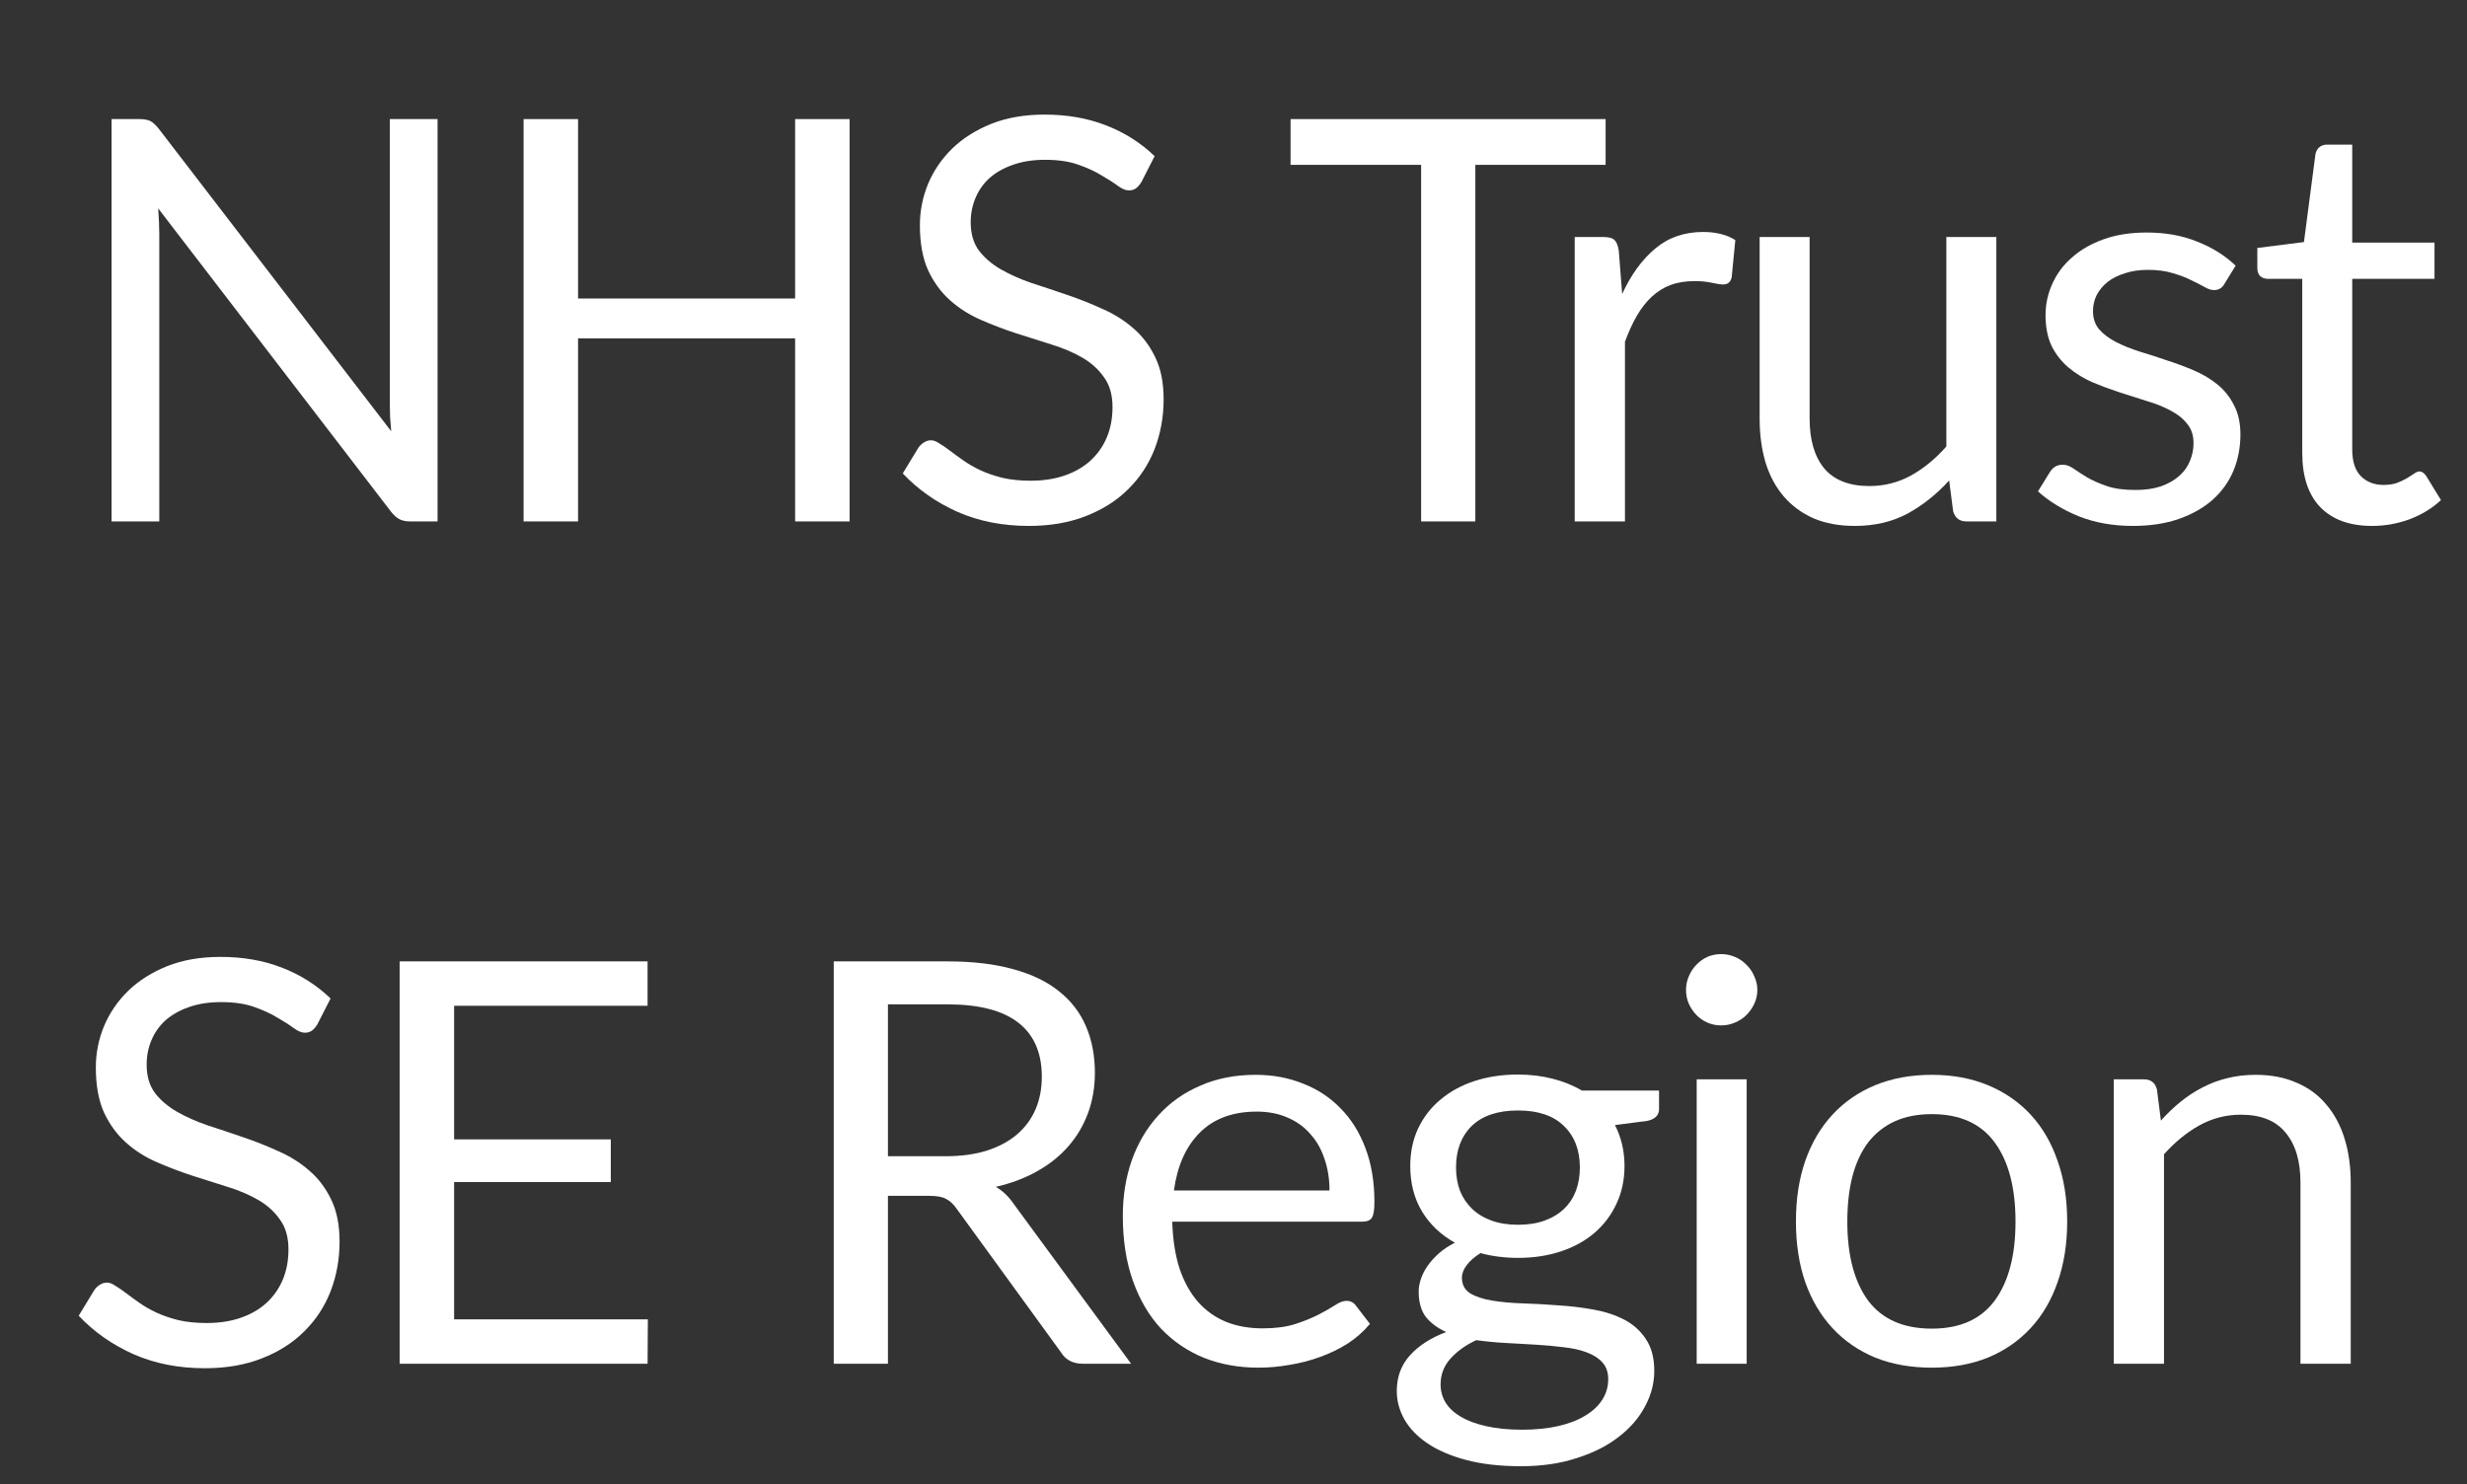 <svg width="123" height="74" viewBox="0 0 123 74" fill="none" xmlns="http://www.w3.org/2000/svg">
<rect x="0" y="0" width="123" height="74" fill="#333333" stroke="none"/>
<path d="M21.816 5.938V26H20.458C20.243 26 20.061 25.963 19.912 25.888C19.772 25.813 19.632 25.687 19.492 25.51L7.886 10.39C7.905 10.623 7.919 10.852 7.928 11.076C7.937 11.3 7.942 11.51 7.942 11.706V26H5.562V5.938H6.962C7.083 5.938 7.186 5.947 7.27 5.966C7.354 5.975 7.429 5.999 7.494 6.036C7.559 6.064 7.625 6.111 7.69 6.176C7.755 6.232 7.825 6.307 7.9 6.4L19.506 21.506C19.487 21.263 19.469 21.03 19.45 20.806C19.441 20.573 19.436 20.353 19.436 20.148V5.938H21.816Z" fill="white"/>
<path d="M42.359 5.938V26H39.643V16.872H28.821V26H26.105V5.938H28.821V14.884H39.643V5.938H42.359Z" fill="white"/>
<path d="M56.91 9.074C56.826 9.214 56.732 9.321 56.63 9.396C56.536 9.461 56.42 9.494 56.28 9.494C56.121 9.494 55.934 9.415 55.72 9.256C55.505 9.097 55.234 8.925 54.908 8.738C54.59 8.542 54.203 8.365 53.746 8.206C53.298 8.047 52.752 7.968 52.108 7.968C51.501 7.968 50.964 8.052 50.498 8.22C50.04 8.379 49.653 8.598 49.336 8.878C49.028 9.158 48.794 9.489 48.636 9.872C48.477 10.245 48.398 10.651 48.398 11.09C48.398 11.65 48.533 12.117 48.804 12.49C49.084 12.854 49.448 13.167 49.896 13.428C50.353 13.689 50.866 13.918 51.436 14.114C52.014 14.301 52.602 14.497 53.2 14.702C53.806 14.907 54.394 15.141 54.964 15.402C55.542 15.654 56.056 15.976 56.504 16.368C56.961 16.76 57.325 17.241 57.596 17.81C57.876 18.379 58.016 19.079 58.016 19.91C58.016 20.787 57.866 21.613 57.568 22.388C57.269 23.153 56.83 23.821 56.252 24.39C55.682 24.959 54.978 25.407 54.138 25.734C53.307 26.061 52.36 26.224 51.296 26.224C49.989 26.224 48.804 25.991 47.74 25.524C46.676 25.048 45.766 24.409 45.01 23.606L45.794 22.318C45.868 22.215 45.957 22.131 46.06 22.066C46.172 21.991 46.293 21.954 46.424 21.954C46.545 21.954 46.68 22.005 46.83 22.108C46.988 22.201 47.166 22.323 47.362 22.472C47.558 22.621 47.782 22.785 48.034 22.962C48.286 23.139 48.57 23.303 48.888 23.452C49.214 23.601 49.583 23.727 49.994 23.83C50.404 23.923 50.866 23.97 51.38 23.97C52.024 23.97 52.598 23.881 53.102 23.704C53.606 23.527 54.03 23.279 54.376 22.962C54.73 22.635 55.001 22.248 55.188 21.8C55.374 21.352 55.468 20.853 55.468 20.302C55.468 19.695 55.328 19.201 55.048 18.818C54.777 18.426 54.418 18.099 53.97 17.838C53.522 17.577 53.008 17.357 52.43 17.18C51.851 16.993 51.263 16.807 50.666 16.62C50.068 16.424 49.48 16.2 48.902 15.948C48.323 15.696 47.81 15.369 47.362 14.968C46.914 14.567 46.55 14.067 46.27 13.47C45.999 12.863 45.864 12.117 45.864 11.23C45.864 10.521 45.999 9.835 46.27 9.172C46.55 8.509 46.951 7.921 47.474 7.408C48.006 6.895 48.654 6.484 49.42 6.176C50.194 5.868 51.081 5.714 52.08 5.714C53.2 5.714 54.217 5.891 55.132 6.246C56.056 6.601 56.868 7.114 57.568 7.786L56.91 9.074Z" fill="white"/>
<path d="M80.053 8.22H73.557V26H70.855V8.22H64.345V5.938H80.053V8.22Z" fill="white"/>
<path d="M80.878 14.66C81.326 13.689 81.877 12.933 82.53 12.392C83.184 11.841 83.982 11.566 84.924 11.566C85.223 11.566 85.508 11.599 85.778 11.664C86.058 11.729 86.306 11.832 86.52 11.972L86.338 13.834C86.282 14.067 86.142 14.184 85.918 14.184C85.788 14.184 85.596 14.156 85.344 14.1C85.092 14.044 84.808 14.016 84.49 14.016C84.042 14.016 83.641 14.081 83.286 14.212C82.941 14.343 82.628 14.539 82.348 14.8C82.078 15.052 81.83 15.369 81.606 15.752C81.392 16.125 81.196 16.555 81.018 17.04V26H78.512V11.818H79.94C80.211 11.818 80.398 11.869 80.5 11.972C80.603 12.075 80.673 12.252 80.71 12.504L80.878 14.66Z" fill="white"/>
<path d="M99.534 11.818V26H98.05C97.695 26 97.471 25.827 97.378 25.482L97.182 23.956C96.566 24.637 95.875 25.188 95.11 25.608C94.344 26.019 93.467 26.224 92.478 26.224C91.703 26.224 91.017 26.098 90.42 25.846C89.832 25.585 89.337 25.221 88.936 24.754C88.534 24.287 88.231 23.723 88.026 23.06C87.83 22.397 87.732 21.665 87.732 20.862V11.818H90.224V20.862C90.224 21.935 90.466 22.766 90.952 23.354C91.446 23.942 92.198 24.236 93.206 24.236C93.943 24.236 94.629 24.063 95.264 23.718C95.908 23.363 96.5 22.878 97.042 22.262V11.818H99.534Z" fill="white"/>
<path d="M110.905 14.156C110.793 14.361 110.62 14.464 110.387 14.464C110.247 14.464 110.088 14.413 109.911 14.31C109.734 14.207 109.514 14.095 109.253 13.974C109.001 13.843 108.698 13.727 108.343 13.624C107.988 13.512 107.568 13.456 107.083 13.456C106.663 13.456 106.285 13.512 105.949 13.624C105.613 13.727 105.324 13.871 105.081 14.058C104.848 14.245 104.666 14.464 104.535 14.716C104.414 14.959 104.353 15.225 104.353 15.514C104.353 15.878 104.456 16.181 104.661 16.424C104.876 16.667 105.156 16.877 105.501 17.054C105.846 17.231 106.238 17.39 106.677 17.53C107.116 17.661 107.564 17.805 108.021 17.964C108.488 18.113 108.94 18.281 109.379 18.468C109.818 18.655 110.21 18.888 110.555 19.168C110.9 19.448 111.176 19.793 111.381 20.204C111.596 20.605 111.703 21.091 111.703 21.66C111.703 22.313 111.586 22.92 111.353 23.48C111.12 24.031 110.774 24.511 110.317 24.922C109.86 25.323 109.3 25.641 108.637 25.874C107.974 26.107 107.209 26.224 106.341 26.224C105.352 26.224 104.456 26.065 103.653 25.748C102.85 25.421 102.169 25.006 101.609 24.502L102.197 23.55C102.272 23.429 102.36 23.335 102.463 23.27C102.566 23.205 102.696 23.172 102.855 23.172C103.023 23.172 103.2 23.237 103.387 23.368C103.574 23.499 103.798 23.643 104.059 23.802C104.33 23.961 104.656 24.105 105.039 24.236C105.422 24.367 105.898 24.432 106.467 24.432C106.952 24.432 107.377 24.371 107.741 24.25C108.105 24.119 108.408 23.947 108.651 23.732C108.894 23.517 109.071 23.27 109.183 22.99C109.304 22.71 109.365 22.411 109.365 22.094C109.365 21.702 109.258 21.38 109.043 21.128C108.838 20.867 108.562 20.647 108.217 20.47C107.872 20.283 107.475 20.125 107.027 19.994C106.588 19.854 106.136 19.709 105.669 19.56C105.212 19.411 104.759 19.243 104.311 19.056C103.872 18.86 103.48 18.617 103.135 18.328C102.79 18.039 102.51 17.684 102.295 17.264C102.09 16.835 101.987 16.317 101.987 15.71C101.987 15.169 102.099 14.651 102.323 14.156C102.547 13.652 102.874 13.213 103.303 12.84C103.732 12.457 104.26 12.154 104.885 11.93C105.51 11.706 106.224 11.594 107.027 11.594C107.96 11.594 108.796 11.743 109.533 12.042C110.28 12.331 110.924 12.733 111.465 13.246L110.905 14.156Z" fill="white"/>
<path d="M118.272 26.224C117.152 26.224 116.289 25.911 115.682 25.286C115.085 24.661 114.786 23.76 114.786 22.584V13.904H113.078C112.929 13.904 112.803 13.862 112.7 13.778C112.597 13.685 112.546 13.545 112.546 13.358V12.364L114.87 12.07L115.444 7.688C115.472 7.548 115.533 7.436 115.626 7.352C115.729 7.259 115.859 7.212 116.018 7.212H117.278V12.098H121.38V13.904H117.278V22.416C117.278 23.013 117.423 23.457 117.712 23.746C118.001 24.035 118.375 24.18 118.832 24.18C119.093 24.18 119.317 24.147 119.504 24.082C119.7 24.007 119.868 23.928 120.008 23.844C120.148 23.76 120.265 23.685 120.358 23.62C120.461 23.545 120.549 23.508 120.624 23.508C120.755 23.508 120.871 23.587 120.974 23.746L121.702 24.936C121.273 25.337 120.755 25.655 120.148 25.888C119.541 26.112 118.916 26.224 118.272 26.224Z" fill="white"/>
<path d="M15.824 51.074C15.74 51.214 15.647 51.321 15.544 51.396C15.451 51.461 15.334 51.494 15.194 51.494C15.035 51.494 14.849 51.415 14.634 51.256C14.419 51.097 14.149 50.925 13.822 50.738C13.505 50.542 13.117 50.365 12.66 50.206C12.212 50.047 11.666 49.968 11.022 49.968C10.415 49.968 9.879 50.052 9.412 50.22C8.955 50.379 8.567 50.598 8.25 50.878C7.942 51.158 7.709 51.489 7.55 51.872C7.391 52.245 7.312 52.651 7.312 53.09C7.312 53.65 7.447 54.117 7.718 54.49C7.998 54.854 8.362 55.167 8.81 55.428C9.267 55.689 9.781 55.918 10.35 56.114C10.929 56.301 11.517 56.497 12.114 56.702C12.721 56.907 13.309 57.141 13.878 57.402C14.457 57.654 14.97 57.976 15.418 58.368C15.875 58.76 16.239 59.241 16.51 59.81C16.79 60.379 16.93 61.079 16.93 61.91C16.93 62.787 16.781 63.613 16.482 64.388C16.183 65.153 15.745 65.821 15.166 66.39C14.597 66.959 13.892 67.407 13.052 67.734C12.221 68.061 11.274 68.224 10.21 68.224C8.903 68.224 7.718 67.991 6.654 67.524C5.59 67.048 4.68 66.409 3.924 65.606L4.708 64.318C4.783 64.215 4.871 64.131 4.974 64.066C5.086 63.991 5.207 63.954 5.338 63.954C5.459 63.954 5.595 64.005 5.744 64.108C5.903 64.201 6.08 64.323 6.276 64.472C6.472 64.621 6.696 64.785 6.948 64.962C7.2 65.139 7.485 65.303 7.802 65.452C8.129 65.602 8.497 65.727 8.908 65.83C9.319 65.923 9.781 65.97 10.294 65.97C10.938 65.97 11.512 65.882 12.016 65.704C12.52 65.527 12.945 65.279 13.29 64.962C13.645 64.635 13.915 64.248 14.102 63.8C14.289 63.352 14.382 62.853 14.382 62.302C14.382 61.695 14.242 61.201 13.962 60.818C13.691 60.426 13.332 60.099 12.884 59.838C12.436 59.577 11.923 59.357 11.344 59.18C10.765 58.993 10.177 58.807 9.58 58.62C8.983 58.424 8.395 58.2 7.816 57.948C7.237 57.696 6.724 57.369 6.276 56.968C5.828 56.567 5.464 56.067 5.184 55.47C4.913 54.863 4.778 54.117 4.778 53.23C4.778 52.521 4.913 51.835 5.184 51.172C5.464 50.509 5.865 49.921 6.388 49.408C6.92 48.895 7.569 48.484 8.334 48.176C9.109 47.868 9.995 47.714 10.994 47.714C12.114 47.714 13.131 47.891 14.046 48.246C14.97 48.601 15.782 49.114 16.482 49.786L15.824 51.074Z" fill="white"/>
<path d="M32.301 65.788L32.287 68H19.925V47.938H32.287V50.15H22.641V56.814H30.453V58.942H22.641V65.788H32.301Z" fill="white"/>
<path d="M47.127 57.654C47.911 57.654 48.602 57.561 49.199 57.374C49.806 57.178 50.31 56.907 50.711 56.562C51.122 56.207 51.43 55.787 51.635 55.302C51.841 54.817 51.943 54.28 51.943 53.692C51.943 52.497 51.551 51.597 50.767 50.99C49.983 50.383 48.807 50.08 47.239 50.08H44.271V57.654H47.127ZM56.395 68H53.987C53.493 68 53.129 67.809 52.895 67.426L47.687 60.258C47.529 60.034 47.356 59.875 47.169 59.782C46.992 59.679 46.712 59.628 46.329 59.628H44.271V68H41.569V47.938H47.239C48.509 47.938 49.605 48.069 50.529 48.33C51.453 48.582 52.214 48.951 52.811 49.436C53.418 49.921 53.866 50.509 54.155 51.2C54.445 51.881 54.589 52.647 54.589 53.496C54.589 54.205 54.477 54.868 54.253 55.484C54.029 56.1 53.703 56.655 53.273 57.15C52.853 57.635 52.335 58.051 51.719 58.396C51.113 58.741 50.422 59.003 49.647 59.18C49.993 59.376 50.291 59.661 50.543 60.034L56.395 68Z" fill="white"/>
<path d="M66.286 59.362C66.286 58.783 66.202 58.256 66.034 57.78C65.875 57.295 65.637 56.879 65.32 56.534C65.012 56.179 64.634 55.909 64.186 55.722C63.738 55.526 63.229 55.428 62.66 55.428C61.465 55.428 60.518 55.778 59.818 56.478C59.127 57.169 58.698 58.13 58.53 59.362H66.286ZM68.302 66.012C67.994 66.385 67.625 66.712 67.196 66.992C66.766 67.263 66.304 67.487 65.81 67.664C65.324 67.841 64.82 67.972 64.298 68.056C63.775 68.149 63.257 68.196 62.744 68.196C61.764 68.196 60.858 68.033 60.028 67.706C59.206 67.37 58.492 66.885 57.886 66.25C57.288 65.606 56.822 64.813 56.486 63.87C56.15 62.928 55.982 61.845 55.982 60.622C55.982 59.633 56.131 58.709 56.43 57.85C56.738 56.991 57.176 56.249 57.746 55.624C58.315 54.989 59.01 54.495 59.832 54.14C60.653 53.776 61.577 53.594 62.604 53.594C63.453 53.594 64.237 53.739 64.956 54.028C65.684 54.308 66.309 54.719 66.832 55.26C67.364 55.792 67.779 56.455 68.078 57.248C68.376 58.032 68.526 58.928 68.526 59.936C68.526 60.328 68.484 60.589 68.4 60.72C68.316 60.851 68.157 60.916 67.924 60.916H58.446C58.474 61.812 58.595 62.591 58.81 63.254C59.034 63.917 59.342 64.472 59.734 64.92C60.126 65.359 60.592 65.69 61.134 65.914C61.675 66.129 62.282 66.236 62.954 66.236C63.579 66.236 64.116 66.166 64.564 66.026C65.021 65.877 65.413 65.718 65.74 65.55C66.066 65.382 66.337 65.228 66.552 65.088C66.776 64.939 66.967 64.864 67.126 64.864C67.331 64.864 67.49 64.943 67.602 65.102L68.302 66.012Z" fill="white"/>
<path d="M75.689 61.07C76.193 61.07 76.636 61 77.019 60.86C77.401 60.72 77.723 60.524 77.985 60.272C78.246 60.02 78.442 59.721 78.573 59.376C78.703 59.021 78.769 58.634 78.769 58.214C78.769 57.346 78.503 56.655 77.971 56.142C77.448 55.629 76.687 55.372 75.689 55.372C74.681 55.372 73.911 55.629 73.379 56.142C72.856 56.655 72.595 57.346 72.595 58.214C72.595 58.634 72.66 59.021 72.791 59.376C72.931 59.721 73.131 60.02 73.393 60.272C73.654 60.524 73.976 60.72 74.359 60.86C74.741 61 75.185 61.07 75.689 61.07ZM80.183 68.77C80.183 68.425 80.085 68.145 79.889 67.93C79.693 67.715 79.427 67.547 79.091 67.426C78.764 67.305 78.381 67.221 77.943 67.174C77.504 67.118 77.037 67.076 76.543 67.048C76.057 67.02 75.563 66.992 75.059 66.964C74.555 66.936 74.069 66.889 73.603 66.824C73.08 67.067 72.651 67.375 72.315 67.748C71.988 68.112 71.825 68.541 71.825 69.036C71.825 69.353 71.904 69.647 72.063 69.918C72.231 70.198 72.483 70.436 72.819 70.632C73.155 70.838 73.575 70.996 74.079 71.108C74.592 71.229 75.194 71.29 75.885 71.29C76.557 71.29 77.159 71.229 77.691 71.108C78.223 70.987 78.671 70.814 79.035 70.59C79.408 70.366 79.693 70.1 79.889 69.792C80.085 69.484 80.183 69.143 80.183 68.77ZM82.717 54.378V55.302C82.717 55.61 82.521 55.806 82.129 55.89L80.519 56.1C80.836 56.716 80.995 57.397 80.995 58.144C80.995 58.835 80.859 59.465 80.589 60.034C80.327 60.594 79.963 61.075 79.497 61.476C79.03 61.877 78.47 62.185 77.817 62.4C77.163 62.615 76.454 62.722 75.689 62.722C75.026 62.722 74.401 62.643 73.813 62.484C73.514 62.671 73.285 62.871 73.127 63.086C72.968 63.291 72.889 63.502 72.889 63.716C72.889 64.052 73.024 64.309 73.295 64.486C73.575 64.654 73.939 64.775 74.387 64.85C74.835 64.925 75.343 64.971 75.913 64.99C76.491 65.009 77.079 65.041 77.677 65.088C78.283 65.125 78.871 65.195 79.441 65.298C80.019 65.401 80.533 65.569 80.981 65.802C81.429 66.035 81.788 66.357 82.059 66.768C82.339 67.179 82.479 67.711 82.479 68.364C82.479 68.971 82.325 69.559 82.017 70.128C81.718 70.697 81.284 71.201 80.715 71.64C80.145 72.088 79.445 72.443 78.615 72.704C77.793 72.975 76.865 73.11 75.829 73.11C74.793 73.11 73.887 73.007 73.113 72.802C72.338 72.597 71.694 72.321 71.181 71.976C70.667 71.631 70.28 71.23 70.019 70.772C69.767 70.324 69.641 69.853 69.641 69.358C69.641 68.658 69.86 68.065 70.299 67.58C70.737 67.095 71.339 66.707 72.105 66.418C71.685 66.231 71.349 65.984 71.097 65.676C70.854 65.359 70.733 64.934 70.733 64.402C70.733 64.197 70.77 63.987 70.845 63.772C70.919 63.548 71.031 63.329 71.181 63.114C71.339 62.89 71.531 62.68 71.755 62.484C71.979 62.288 72.24 62.115 72.539 61.966C71.839 61.574 71.293 61.056 70.901 60.412C70.509 59.759 70.313 59.003 70.313 58.144C70.313 57.453 70.443 56.828 70.705 56.268C70.975 55.699 71.349 55.218 71.825 54.826C72.301 54.425 72.865 54.117 73.519 53.902C74.181 53.687 74.905 53.58 75.689 53.58C76.305 53.58 76.879 53.65 77.411 53.79C77.943 53.921 78.428 54.117 78.867 54.378H82.717Z" fill="white"/>
<path d="M87.086 53.818V68H84.594V53.818H87.086ZM87.618 49.366C87.618 49.609 87.566 49.837 87.464 50.052C87.37 50.257 87.24 50.444 87.072 50.612C86.913 50.771 86.722 50.897 86.498 50.99C86.283 51.083 86.054 51.13 85.812 51.13C85.569 51.13 85.34 51.083 85.126 50.99C84.92 50.897 84.738 50.771 84.58 50.612C84.421 50.444 84.295 50.257 84.202 50.052C84.108 49.837 84.062 49.609 84.062 49.366C84.062 49.123 84.108 48.895 84.202 48.68C84.295 48.456 84.421 48.265 84.58 48.106C84.738 47.938 84.92 47.807 85.126 47.714C85.34 47.621 85.569 47.574 85.812 47.574C86.054 47.574 86.283 47.621 86.498 47.714C86.722 47.807 86.913 47.938 87.072 48.106C87.24 48.265 87.37 48.456 87.464 48.68C87.566 48.895 87.618 49.123 87.618 49.366Z" fill="white"/>
<path d="M96.318 53.594C97.354 53.594 98.287 53.767 99.118 54.112C99.949 54.457 100.658 54.947 101.246 55.582C101.834 56.217 102.282 56.987 102.59 57.892C102.907 58.788 103.066 59.791 103.066 60.902C103.066 62.022 102.907 63.03 102.59 63.926C102.282 64.822 101.834 65.587 101.246 66.222C100.658 66.857 99.949 67.347 99.118 67.692C98.287 68.028 97.354 68.196 96.318 68.196C95.273 68.196 94.33 68.028 93.49 67.692C92.659 67.347 91.95 66.857 91.362 66.222C90.774 65.587 90.322 64.822 90.004 63.926C89.696 63.03 89.542 62.022 89.542 60.902C89.542 59.791 89.696 58.788 90.004 57.892C90.322 56.987 90.774 56.217 91.362 55.582C91.95 54.947 92.659 54.457 93.49 54.112C94.33 53.767 95.273 53.594 96.318 53.594ZM96.318 66.25C97.718 66.25 98.763 65.783 99.454 64.85C100.145 63.907 100.49 62.596 100.49 60.916C100.49 59.227 100.145 57.911 99.454 56.968C98.763 56.025 97.718 55.554 96.318 55.554C95.609 55.554 94.988 55.675 94.456 55.918C93.933 56.161 93.495 56.511 93.14 56.968C92.795 57.425 92.534 57.99 92.356 58.662C92.188 59.325 92.104 60.076 92.104 60.916C92.104 62.596 92.45 63.907 93.14 64.85C93.84 65.783 94.9 66.25 96.318 66.25Z" fill="white"/>
<path d="M107.739 55.876C108.047 55.531 108.374 55.218 108.719 54.938C109.064 54.658 109.428 54.42 109.811 54.224C110.203 54.019 110.614 53.865 111.043 53.762C111.482 53.65 111.953 53.594 112.457 53.594C113.232 53.594 113.913 53.725 114.501 53.986C115.098 54.238 115.593 54.602 115.985 55.078C116.386 55.545 116.69 56.109 116.895 56.772C117.1 57.435 117.203 58.167 117.203 58.97V68H114.697V58.97C114.697 57.897 114.45 57.066 113.955 56.478C113.47 55.881 112.728 55.582 111.729 55.582C110.992 55.582 110.301 55.759 109.657 56.114C109.022 56.469 108.434 56.949 107.893 57.556V68H105.387V53.818H106.885C107.24 53.818 107.459 53.991 107.543 54.336L107.739 55.876Z" fill="white"/>
</svg>
